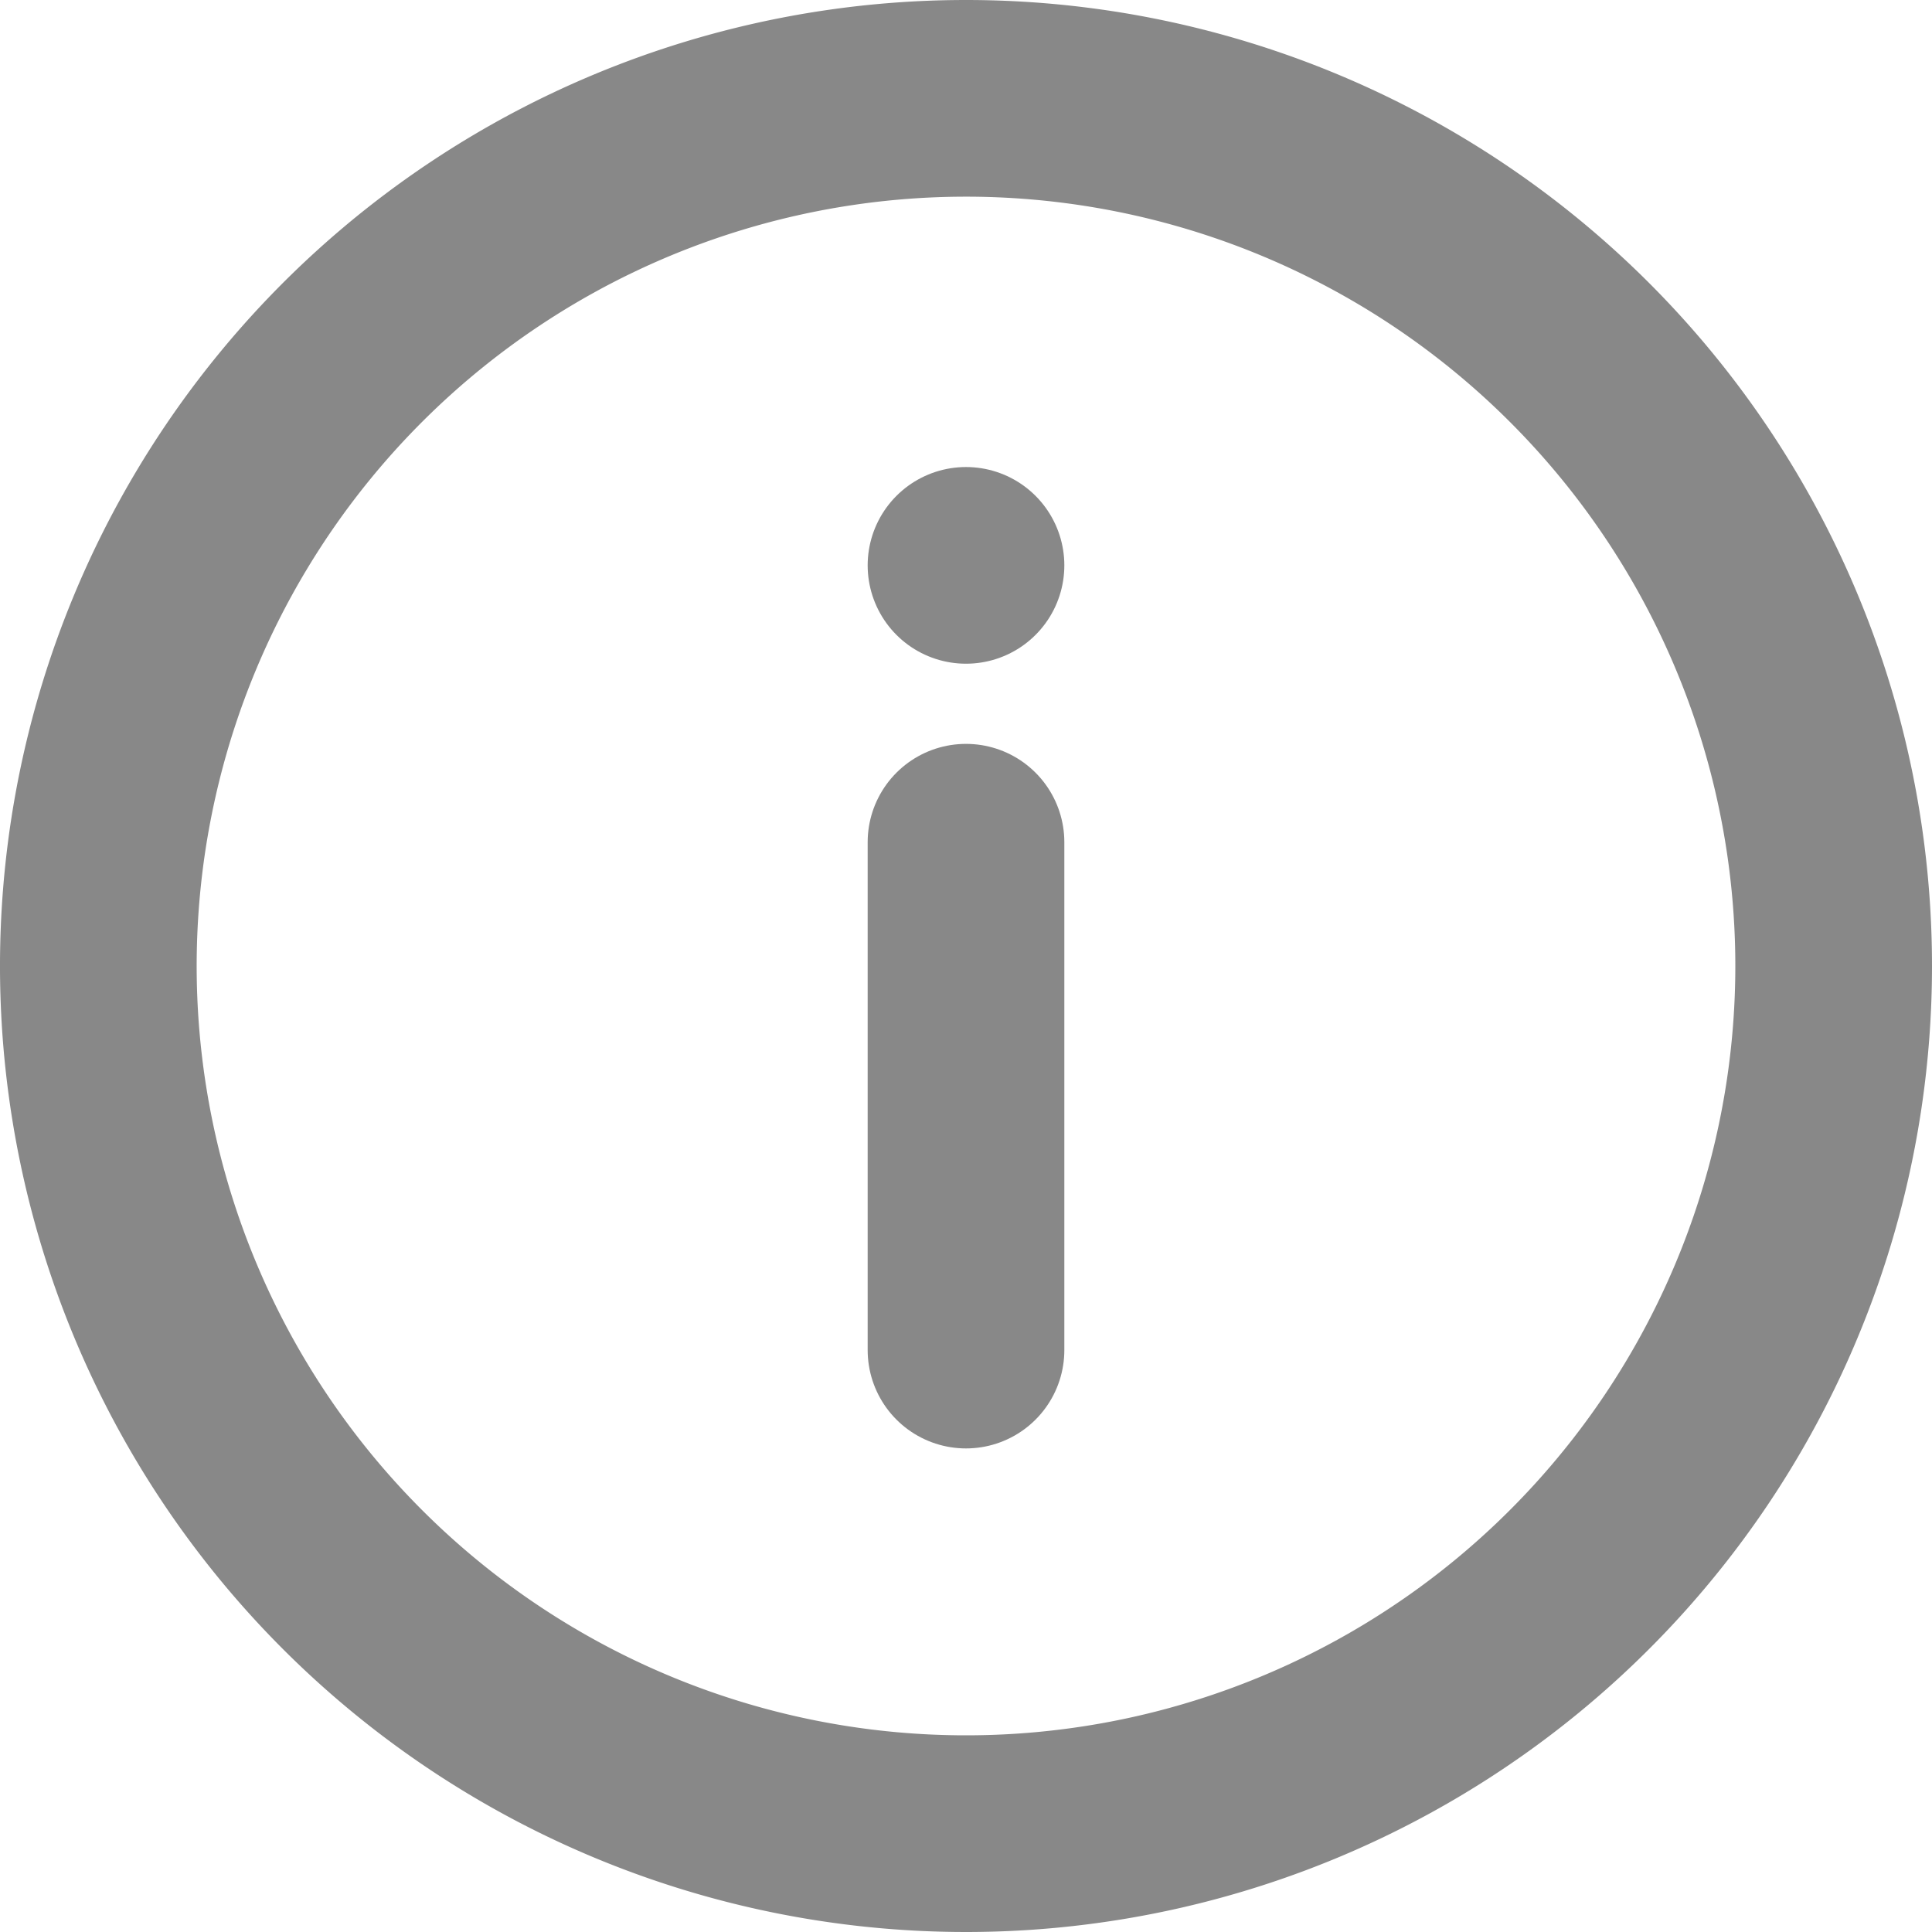 <svg xmlns="http://www.w3.org/2000/svg" width="16.7" height="16.7" viewBox="0 0 16.7 16.7">
  <g id="Icon_feather-info" data-name="Icon feather-info" transform="translate(-2.15 -2.48)">
    <path id="Path_4" data-name="Path 4" d="M18,10.5A7.5,7.5,0,1,1,10.5,3,7.5,7.5,0,0,1,18,10.5Z" transform="translate(0 0.33)" fill="none" stroke="#888" stroke-linecap="round" stroke-linejoin="round" stroke-width="1.7"/>
    <g id="Group_2" data-name="Group 2" transform="translate(0 0.75)">
      <path id="Path_5" data-name="Path 5" d="M18,22.39V18" transform="translate(-7.5 -8.99)" fill="none" stroke="#888" stroke-linecap="round" stroke-linejoin="round" stroke-width="1.7"/>
      <path id="Path_6" data-name="Path 6" d="M18,12h0" transform="translate(-7.5 -5.383)" fill="none" stroke="#888" stroke-linecap="round" stroke-linejoin="round" stroke-width="1.7"/>
    </g>
  </g>
</svg>
